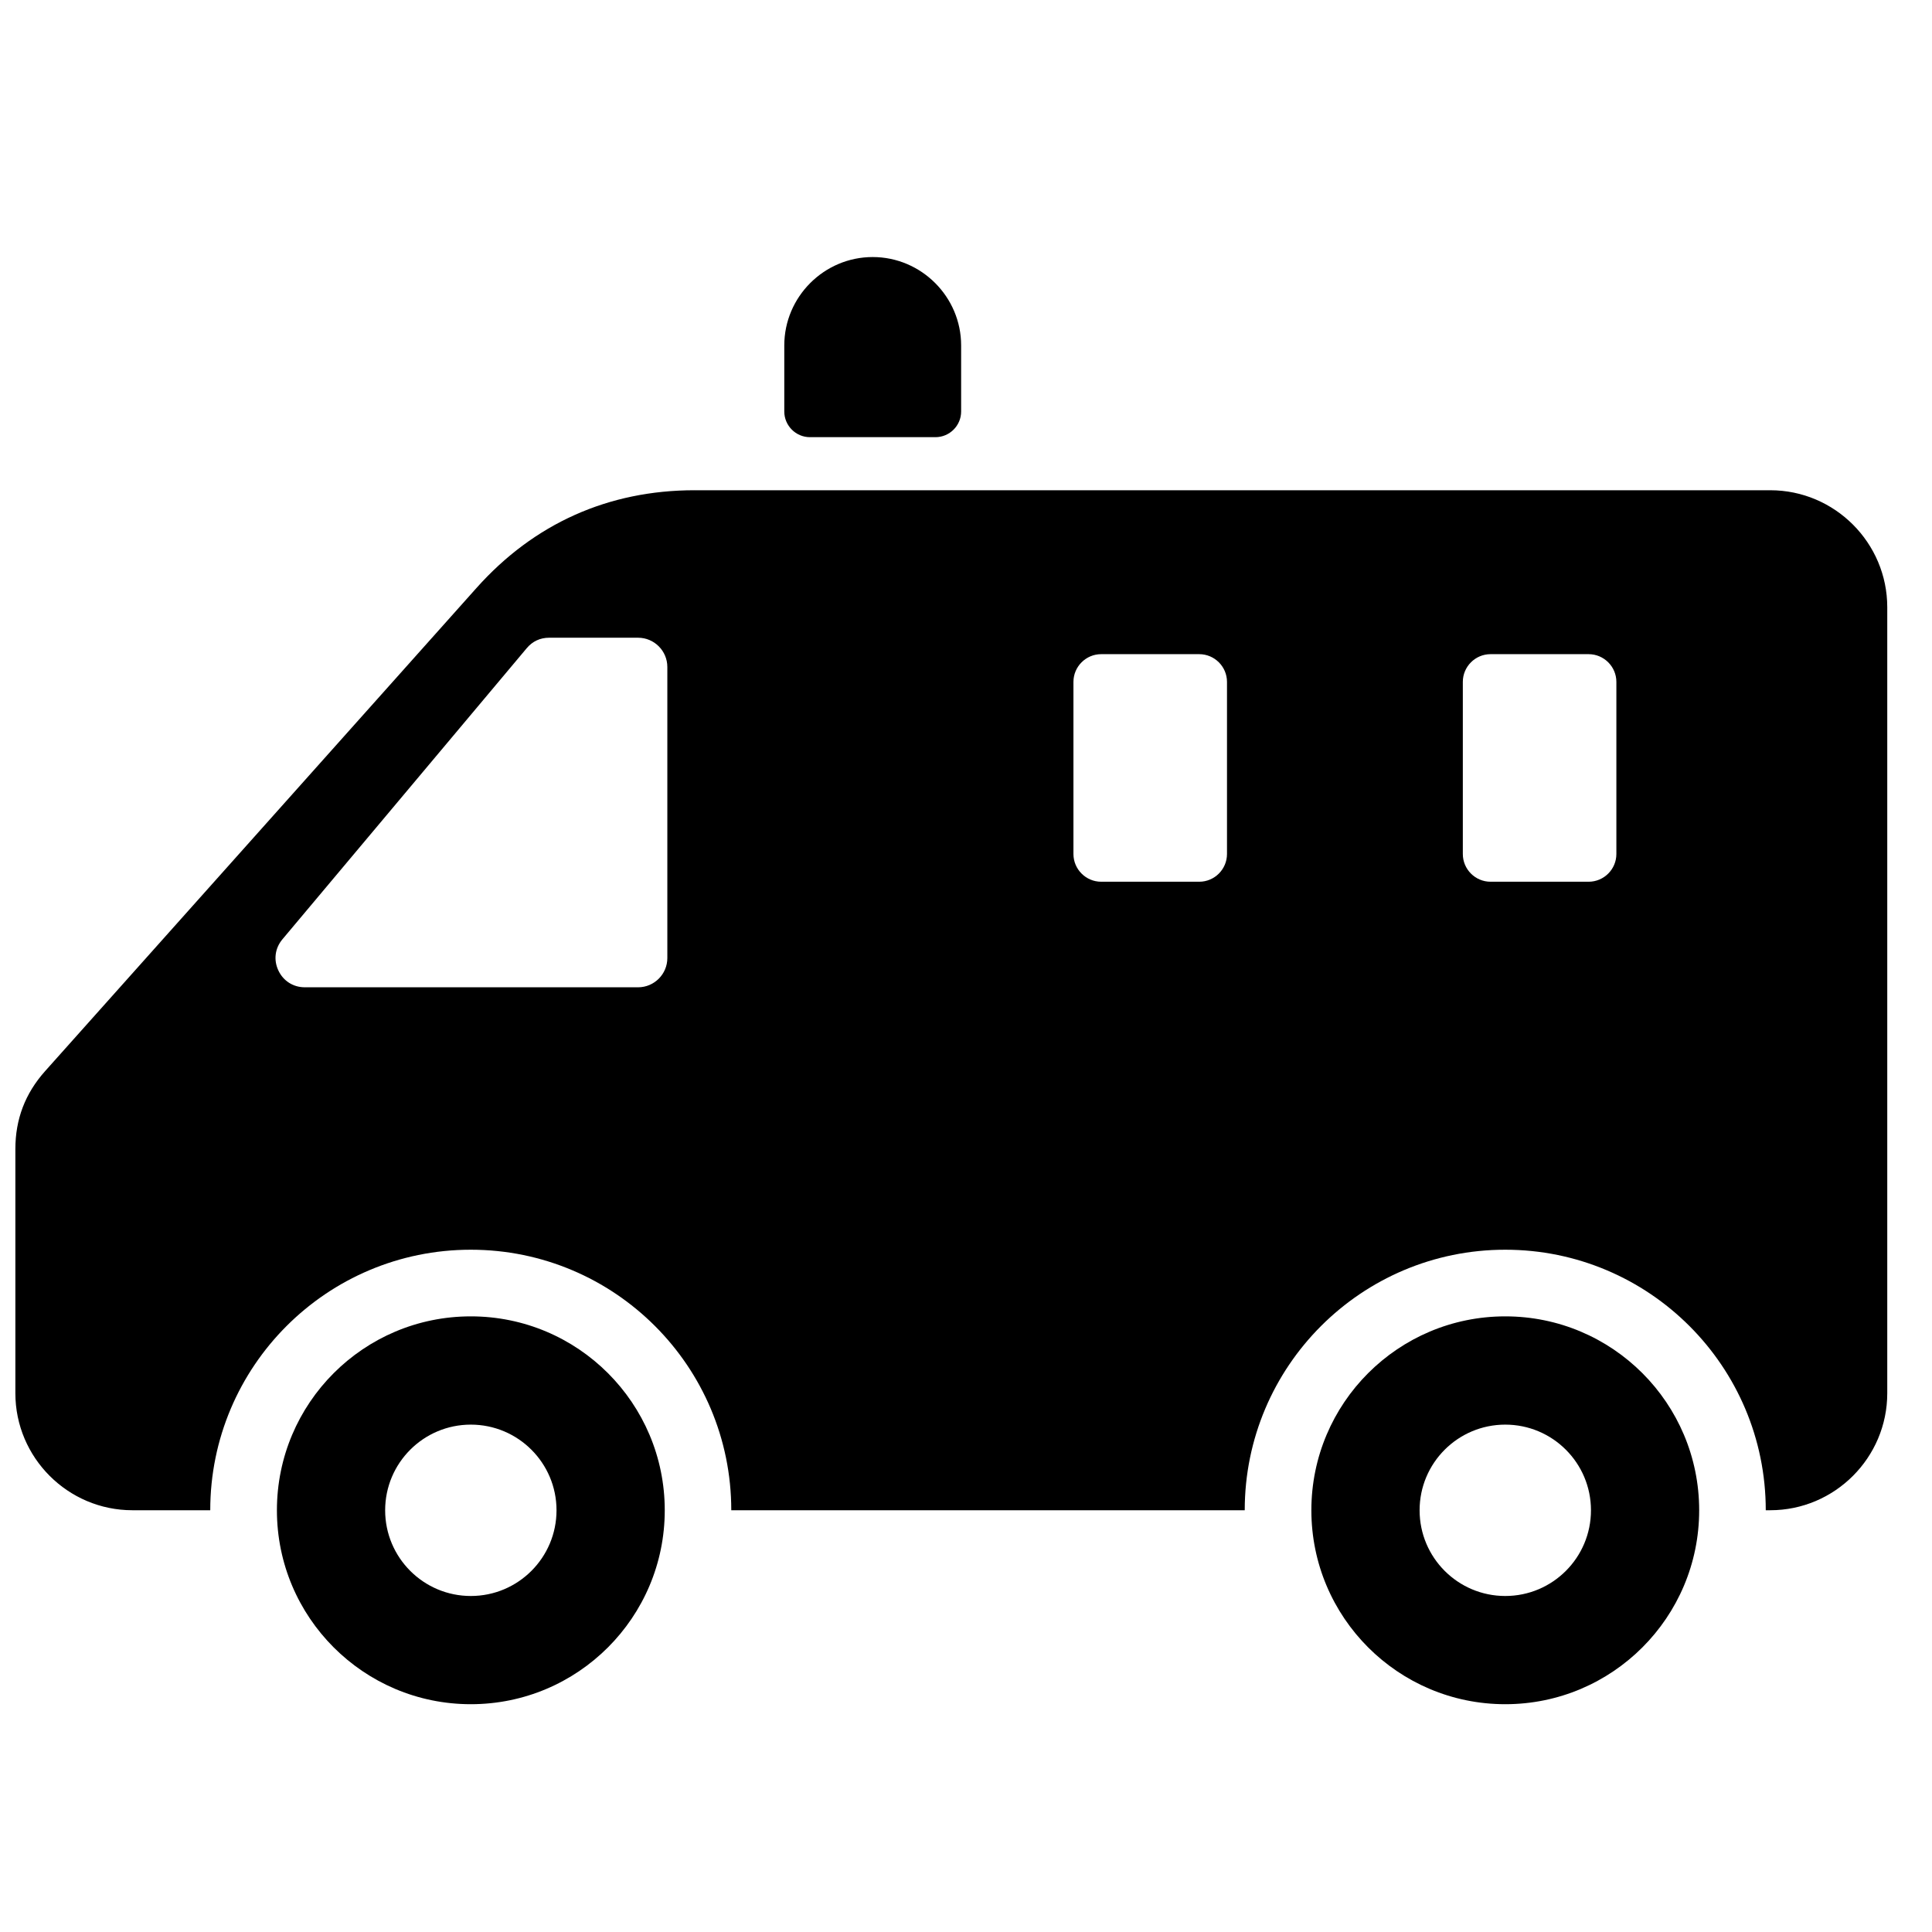 <?xml version="1.0" encoding="UTF-8"?>
<!-- Uploaded to: ICON Repo, www.svgrepo.com, Generator: ICON Repo Mixer Tools -->
<svg width="800px" height="800px" version="1.1" viewBox="144 144 512 512" xmlns="http://www.w3.org/2000/svg">
 <defs>
  <clipPath id="a">
   <path d="m148.09 212h496.91v384h-496.91z"/>
  </clipPath>
 </defs>
 <g clip-path="url(#a)">
  <path d="m328.12 273.92h285.02c17.074 0 31.004 13.93 31.004 31.004v208.3c0 17.074-13.93 31.004-31.004 31.004h-1.195c0-38.125-30.91-69.039-69.039-69.039-38.125 0-69.039 30.91-69.039 69.039h-136.07c0-38.125-30.902-69.039-69.039-69.039-38.125 0-69.039 30.91-69.039 69.039h-20.641c-17.074 0-31.004-13.93-31.004-31.004v-64.711c0-7.922 2.598-14.734 7.875-20.648l114.34-128.06c15.238-17.066 34.934-25.887 57.812-25.887zm-59.348 218.93c28.383 0 51.395 23.004 51.395 51.387s-23.012 51.395-51.395 51.395c-28.383 0-51.387-23.012-51.387-51.395s23.004-51.387 51.387-51.387zm274.14 0c28.383 0 51.387 23.004 51.387 51.387s-23.004 51.395-51.387 51.395c-28.383 0-51.387-23.012-51.387-51.395s23.004-51.387 51.387-51.387zm-167.64-280.73c12.891 0 23.438 10.551 23.438 23.43v17.5c0 3.742-3.062 6.805-6.805 6.805h-33.266c-3.734 0-6.797-3.062-6.797-6.805v-17.5c0-12.883 10.543-23.43 23.43-23.43zm167.64 309.42c12.539 0 22.711 10.168 22.711 22.703 0 12.539-10.168 22.711-22.711 22.711-12.539 0-22.703-10.168-22.703-22.711 0-12.535 10.16-22.703 22.703-22.703zm-274.14 0c12.539 0 22.711 10.168 22.711 22.703 0 12.539-10.168 22.711-22.711 22.711-12.535 0-22.703-10.168-22.703-22.711 0-12.535 10.168-22.703 22.703-22.703zm167.05-204.18h25.988c4.047 0 7.356 3.301 7.356 7.348v45.613c0 4.047-3.309 7.348-7.356 7.348h-25.988c-4.039 0-7.348-3.301-7.348-7.348v-45.613c0-4.047 3.309-7.348 7.348-7.348zm103.19 0h25.988c4.047 0 7.356 3.301 7.356 7.348v45.613c0 4.047-3.309 7.348-7.356 7.348h-25.988c-4.047 0-7.348-3.301-7.348-7.348v-45.613c0-4.047 3.301-7.348 7.348-7.348zm-225.91-4.356h-23.57c-2.371 0-4.41 0.945-5.938 2.766l-64.742 77.145c-1.984 2.356-2.394 5.457-1.086 8.254 1.301 2.789 3.938 4.473 7.023 4.473h88.312c4.269 0 7.75-3.481 7.75-7.75v-77.137c0-4.269-3.481-7.75-7.75-7.75z" fill-rule="evenodd"/>
 </g>
</svg>